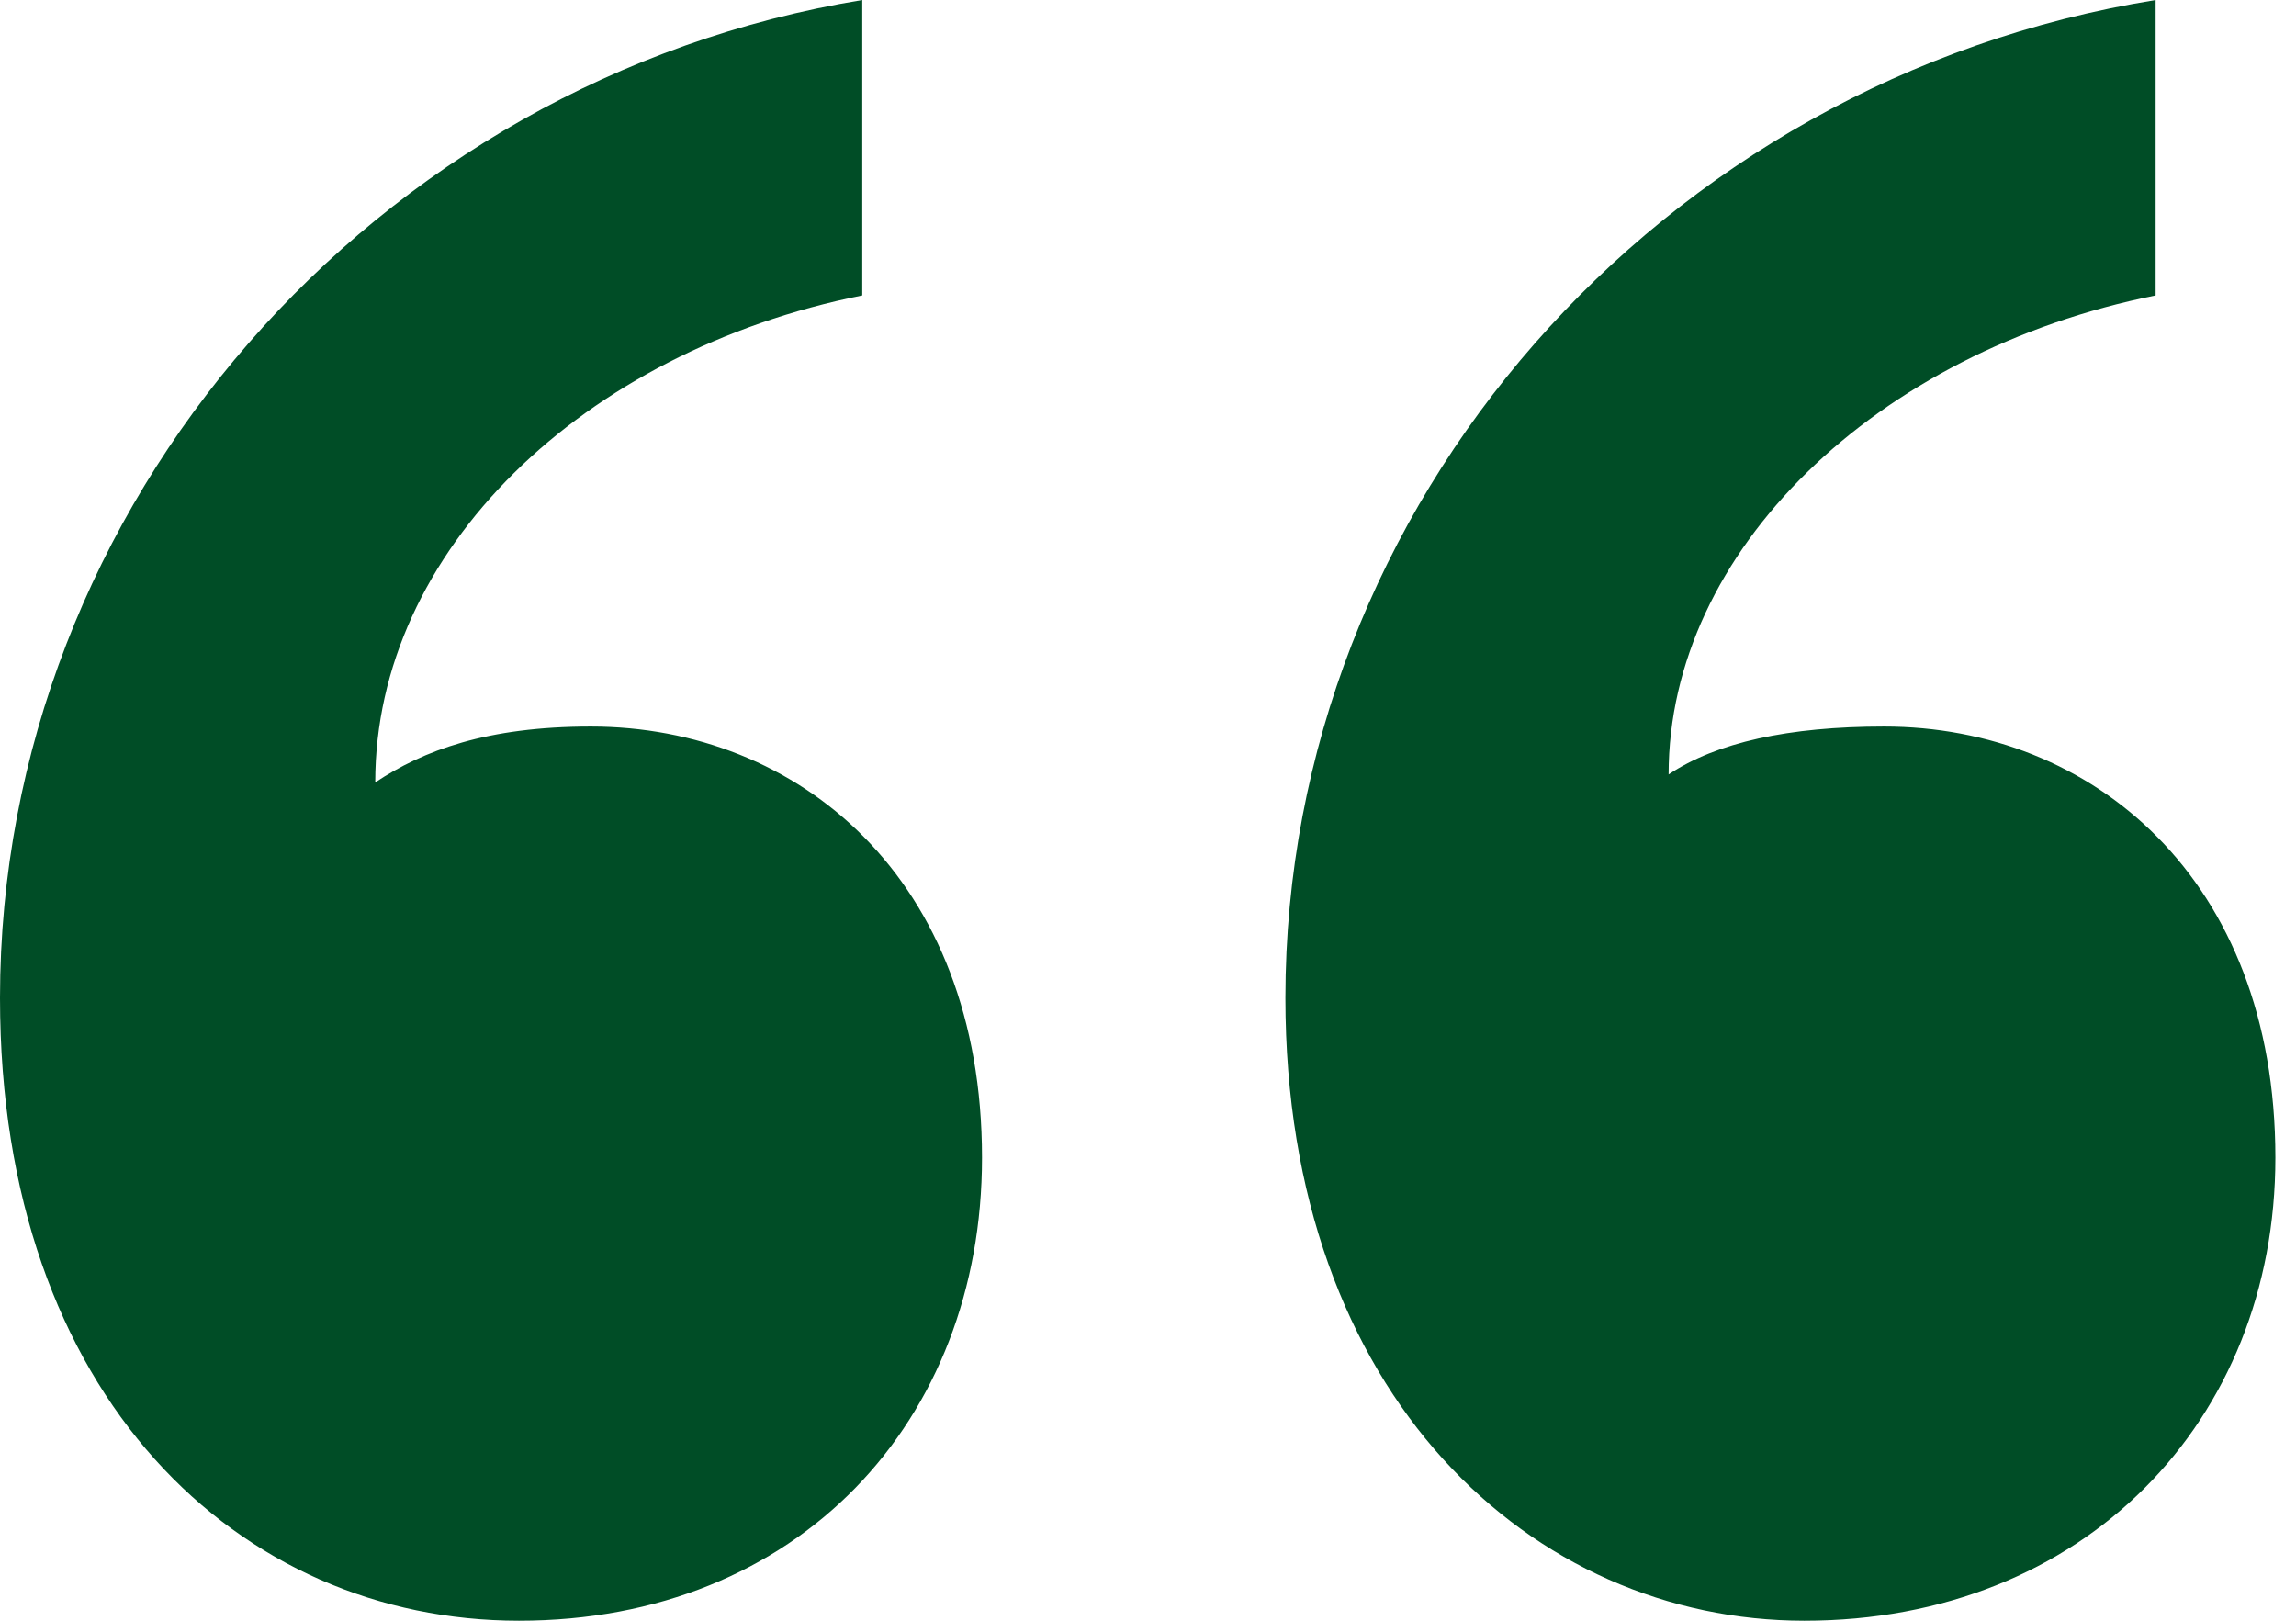 <svg width="51" height="36" viewBox="0 0 51 36" fill="none" xmlns="http://www.w3.org/2000/svg">
<path id="&#226;&#128;&#156;" d="M21.813 25.714C21.813 31.567 17.734 36 11.527 36C5.32 36 0 31.035 0 22.168C0 11.172 8.335 1.773 19.153 0V6.562C12.946 7.803 8.335 12.236 8.335 17.379C9.399 16.67 10.818 16.138 13.123 16.138C17.734 16.138 21.813 19.507 21.813 25.714ZM50.542 25.714C50.542 31.567 46.286 36 40.079 36C34.049 36 28.552 31.035 28.552 22.168C28.552 11.172 36.887 1.773 47.882 0V6.562C41.675 7.803 37.064 12.236 37.064 17.202C38.128 16.493 39.724 16.138 41.852 16.138C46.463 16.138 50.542 19.507 50.542 25.714Z" fill="#004D26"/>
</svg>
